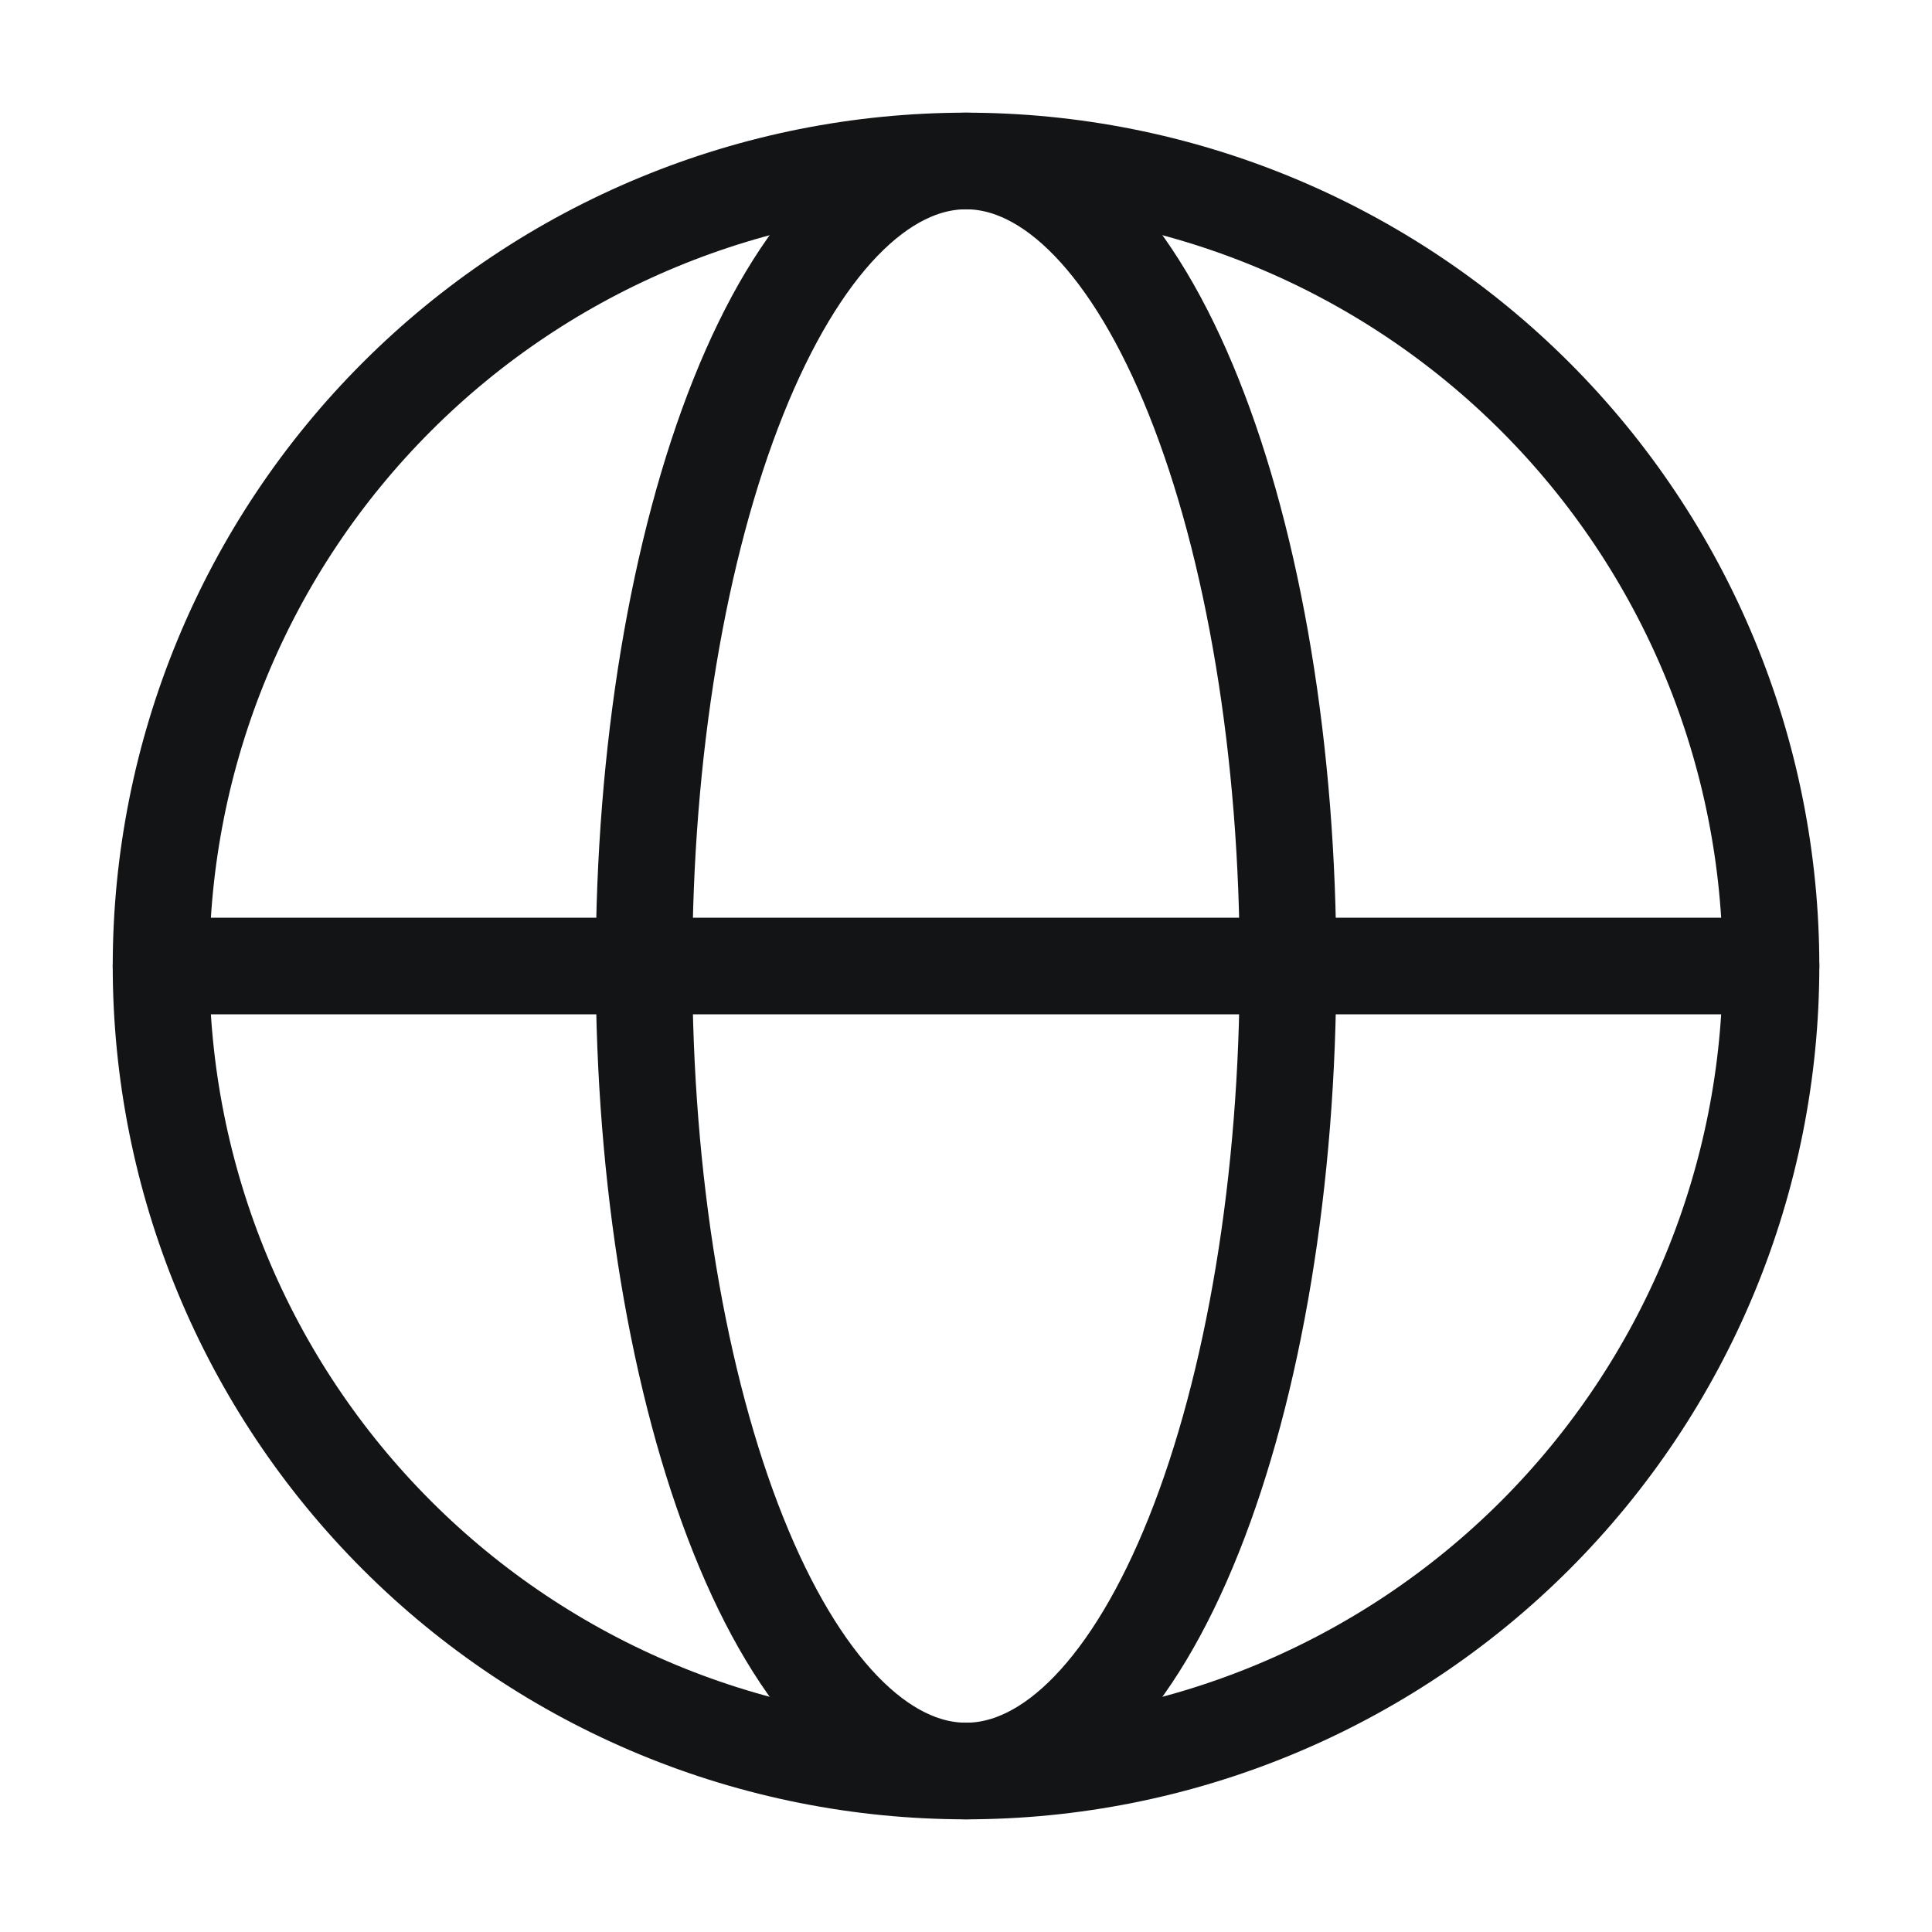 <svg xmlns="http://www.w3.org/2000/svg" width="40" height="40" viewBox="0 0 40 40" fill="none"><path d="M36.667 20C36.667 22.189 36.236 24.356 35.399 26.378C34.561 28.4 33.333 30.237 31.786 31.785C30.238 33.333 28.401 34.56 26.379 35.398C24.357 36.236 22.189 36.667 20.001 36.667C17.812 36.667 15.645 36.236 13.623 35.398C11.601 34.56 9.763 33.333 8.216 31.785C6.668 30.237 5.44 28.4 4.603 26.378C3.765 24.356 3.334 22.189 3.334 20C3.334 17.811 3.765 15.644 4.603 13.622C5.44 11.6 6.668 9.762 8.216 8.215C9.763 6.667 11.601 5.439 13.623 4.602C15.645 3.764 17.812 3.333 20.001 3.333C22.189 3.333 24.357 3.764 26.379 4.602C28.401 5.44 30.238 6.667 31.786 8.215C33.333 9.762 34.561 11.6 35.399 13.622C36.236 15.644 36.667 17.811 36.667 20L36.667 20Z" stroke="#131415" stroke-width="2"></path><path d="M26.667 20C26.667 22.189 26.495 24.356 26.16 26.378C25.825 28.4 25.334 30.237 24.715 31.785C24.096 33.333 23.361 34.56 22.552 35.398C21.743 36.236 20.876 36.667 20.001 36.667C19.125 36.667 18.258 36.236 17.449 35.398C16.641 34.56 15.906 33.333 15.287 31.785C14.668 30.237 14.177 28.4 13.841 26.378C13.506 24.356 13.334 22.189 13.334 20C13.334 17.811 13.506 15.644 13.841 13.622C14.177 11.6 14.668 9.762 15.287 8.215C15.906 6.667 16.641 5.439 17.449 4.602C18.258 3.764 19.125 3.333 20.001 3.333C20.876 3.333 21.743 3.764 22.552 4.602C23.361 5.44 24.096 6.667 24.715 8.215C25.334 9.762 25.825 11.6 26.16 13.622C26.495 15.644 26.667 17.811 26.667 20L26.667 20Z" stroke="#131415" stroke-width="2"></path><path d="M3.334 20H36.667" stroke="#131415" stroke-width="2" stroke-linecap="round"></path></svg>